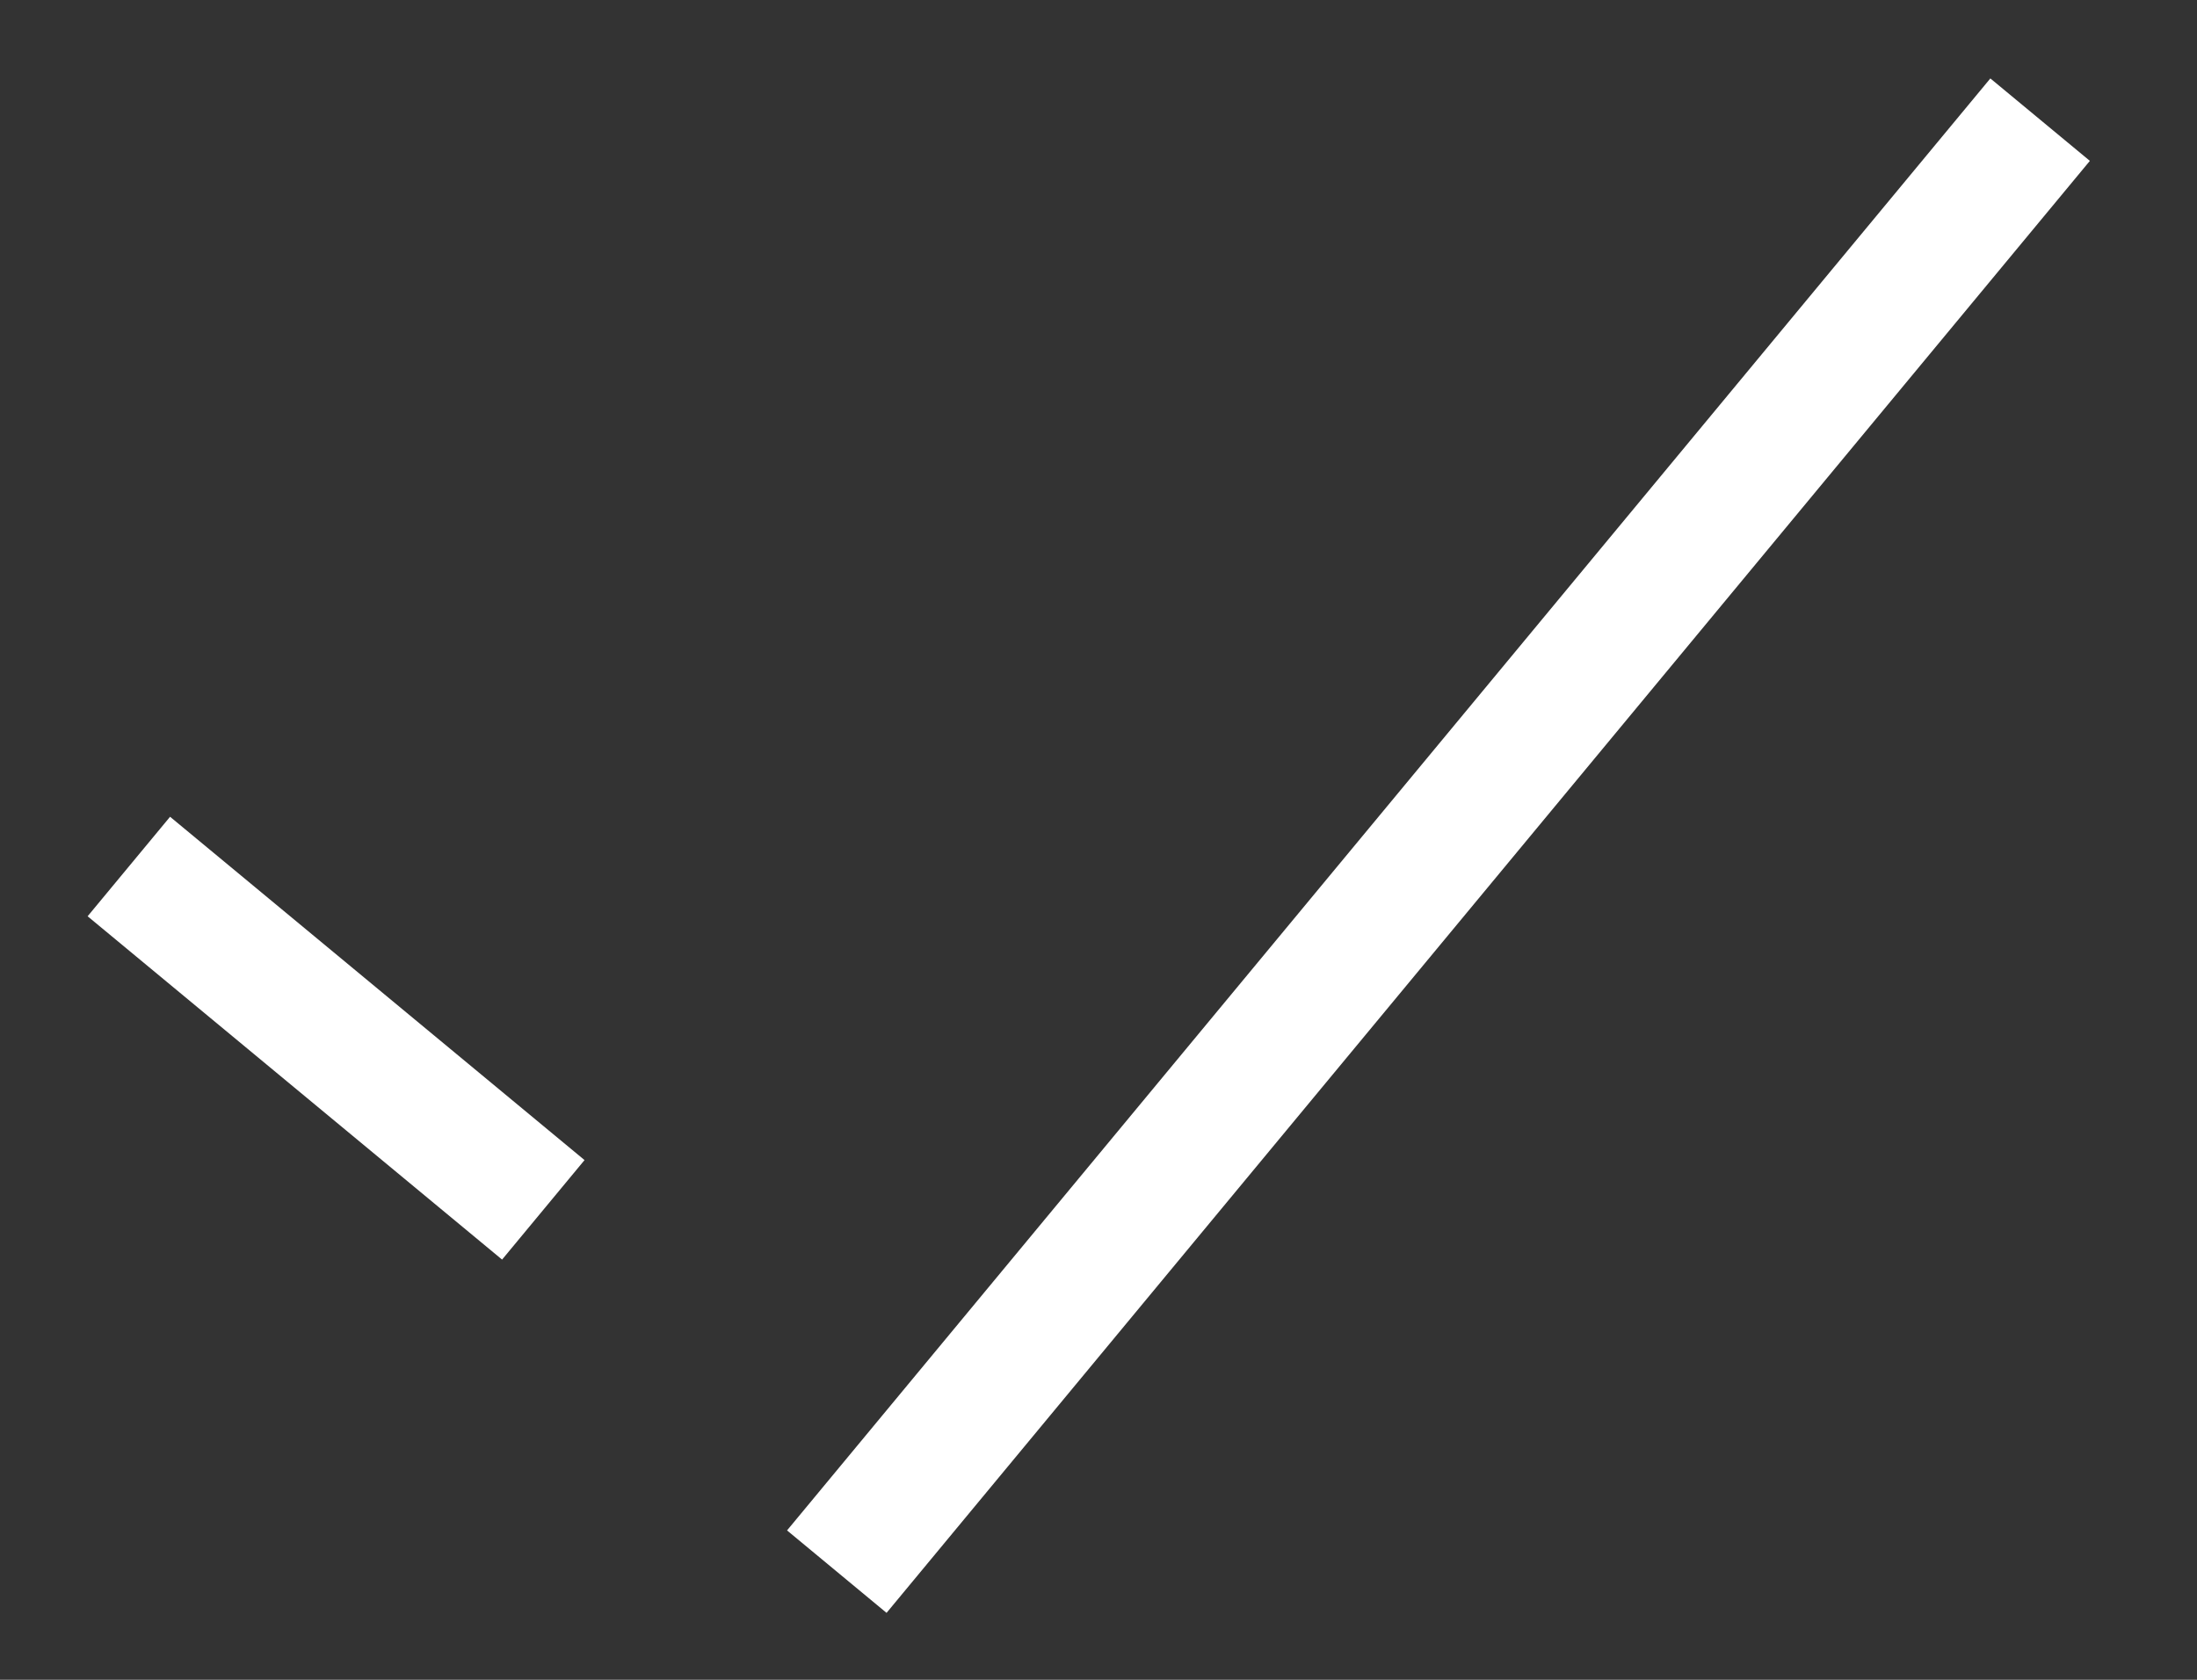 <svg width="17" height="13" viewBox="0 0 17 13" fill="none" xmlns="http://www.w3.org/2000/svg">
<rect x="0" y="0" width="17" height="13" fill="#333333" stroke="none"/>
<path d="M15.786 0.926L6.475 12.163" stroke="white"/>
<path d="M0.997 6.706L4.204 9.363" stroke="white"/>
</svg>
